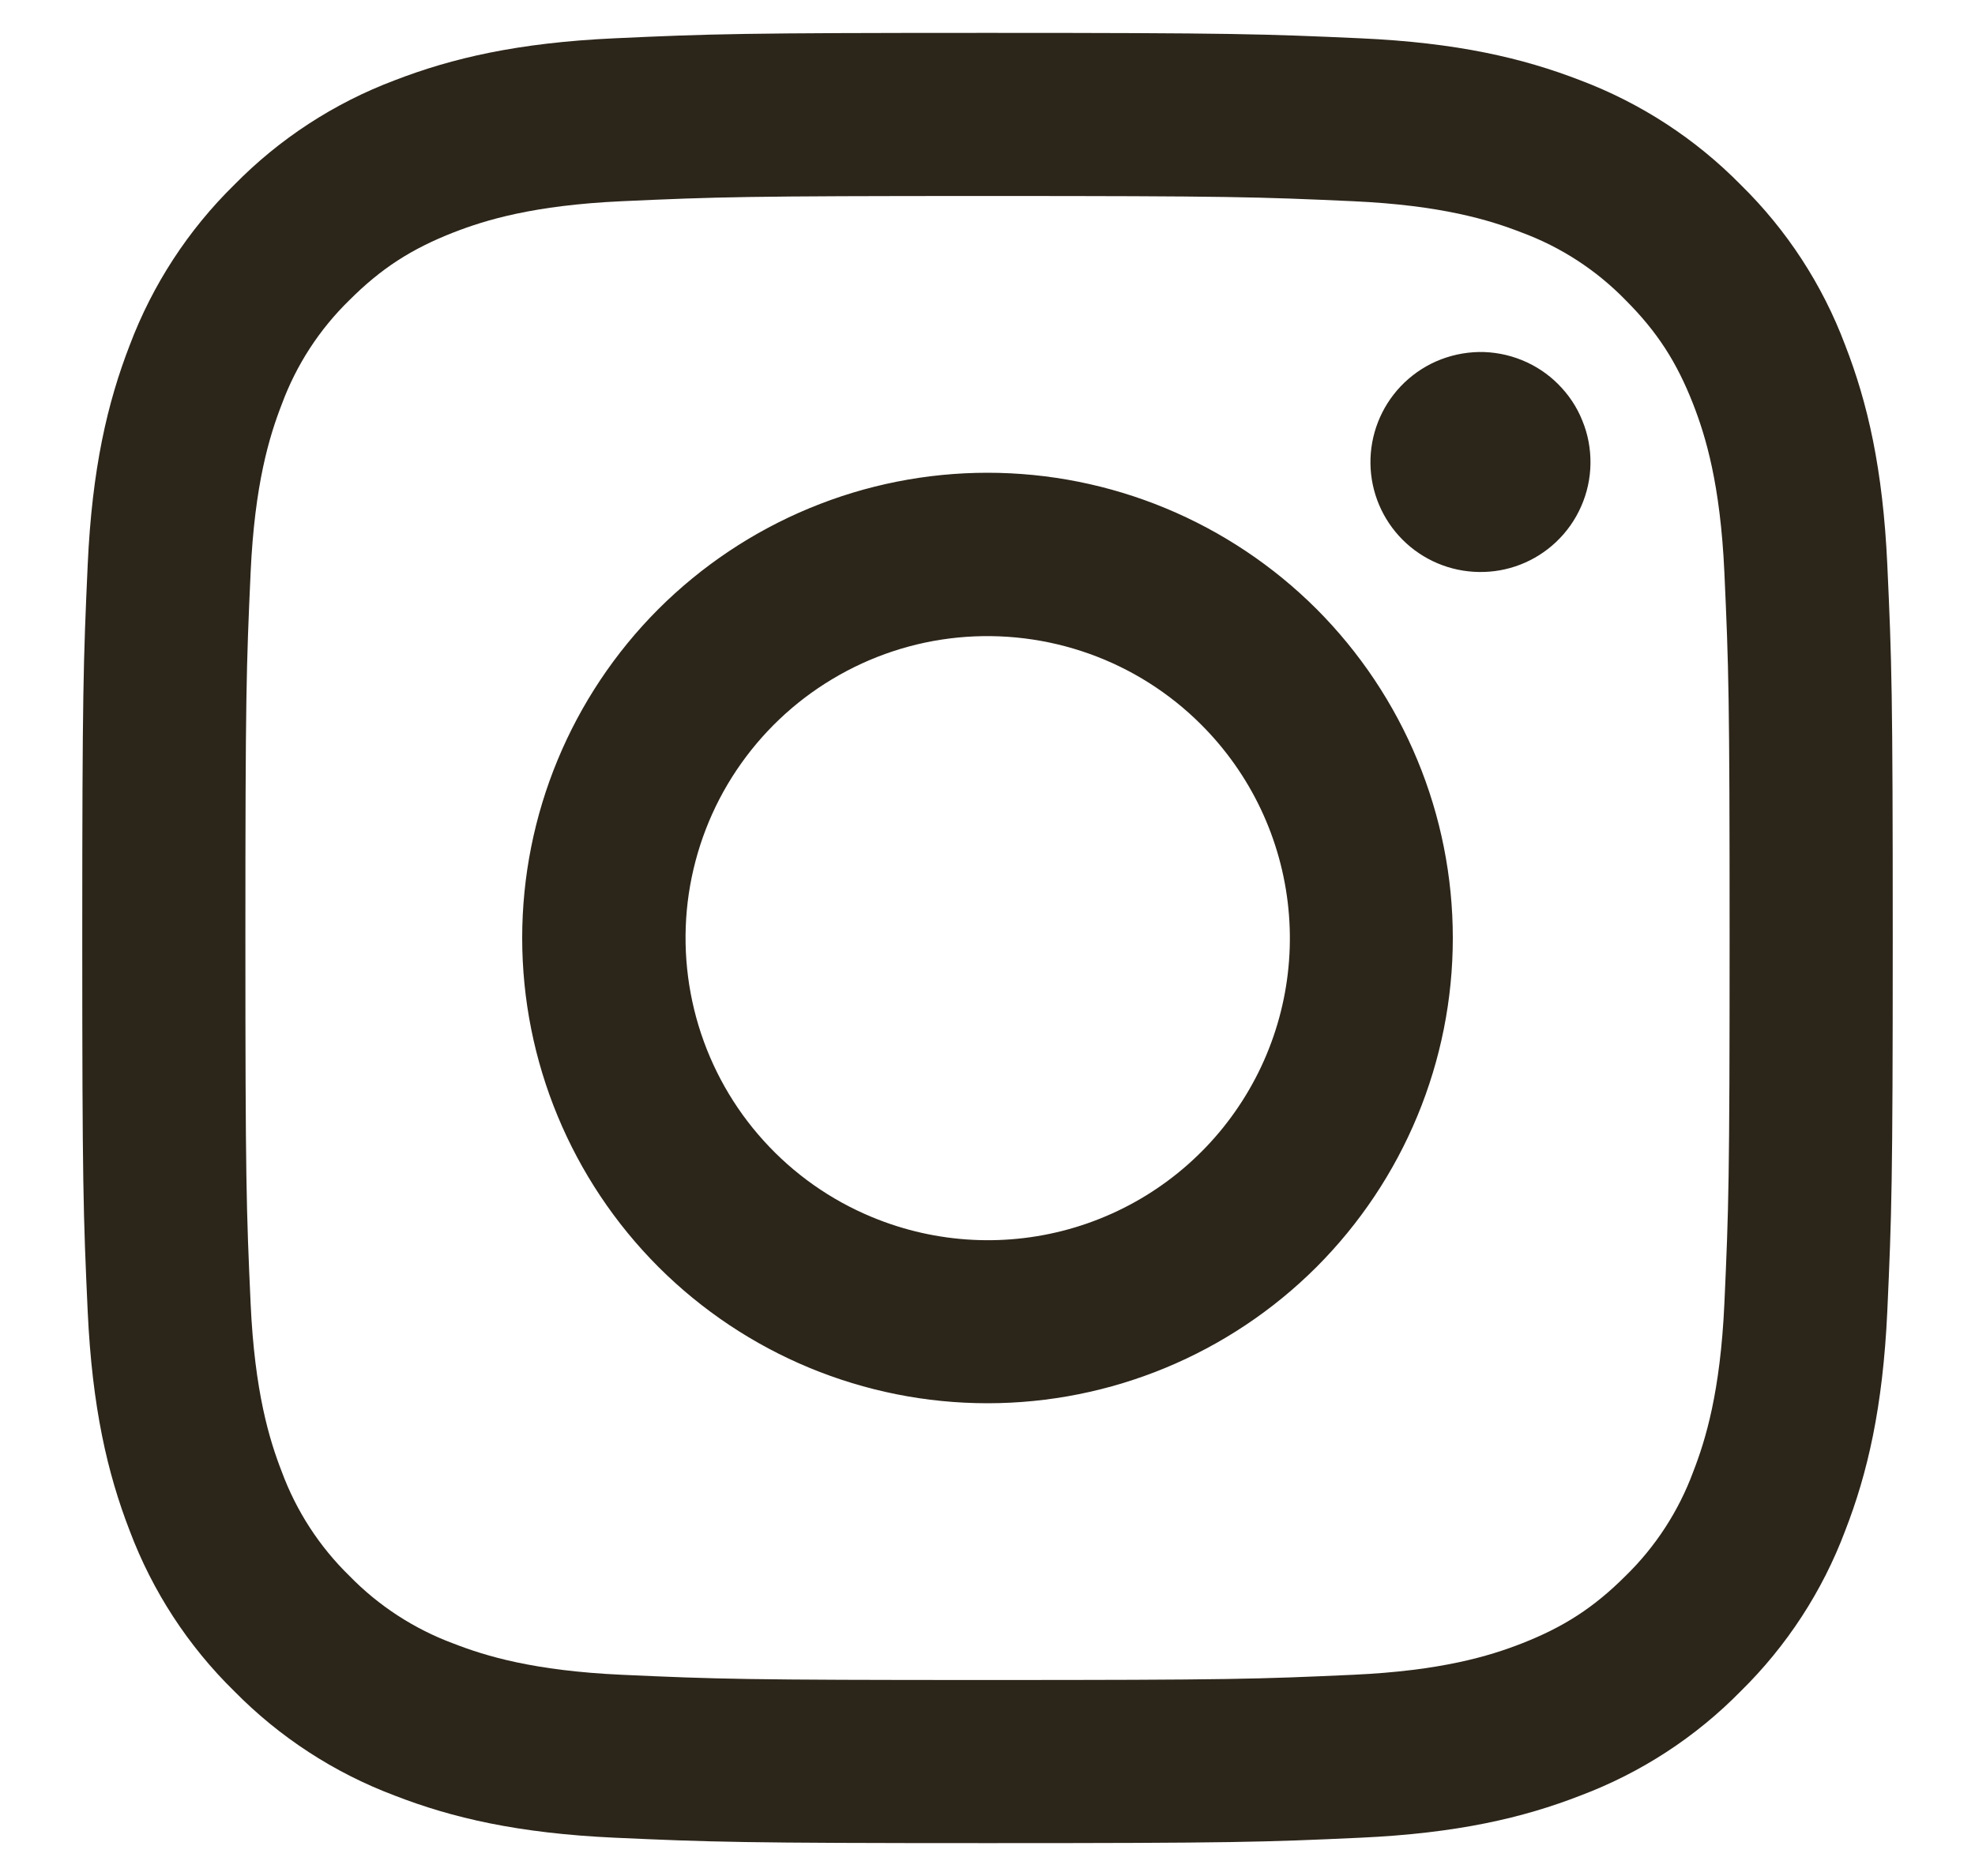 <svg width="20" height="19" viewBox="0 0 20 19" fill="none" xmlns="http://www.w3.org/2000/svg">
<path fill-rule="evenodd" clip-rule="evenodd" d="M6.221 0.388C7.198 0.343 7.51 0.333 10 0.333C12.49 0.333 12.802 0.344 13.778 0.388C14.755 0.432 15.422 0.588 16.005 0.814C16.616 1.045 17.17 1.406 17.628 1.872C18.095 2.33 18.455 2.883 18.685 3.495C18.912 4.078 19.067 4.745 19.112 5.72C19.157 6.699 19.167 7.011 19.167 9.5C19.167 11.99 19.156 12.302 19.112 13.279C19.067 14.254 18.912 14.921 18.685 15.504C18.455 16.116 18.094 16.67 17.628 17.128C17.17 17.595 16.616 17.955 16.005 18.185C15.422 18.412 14.755 18.567 13.78 18.612C12.802 18.657 12.49 18.667 10 18.667C7.51 18.667 7.198 18.656 6.221 18.612C5.246 18.567 4.579 18.412 3.996 18.185C3.384 17.955 2.83 17.594 2.372 17.128C1.905 16.671 1.544 16.116 1.314 15.505C1.088 14.922 0.933 14.255 0.888 13.28C0.843 12.301 0.833 11.989 0.833 9.5C0.833 7.01 0.844 6.698 0.888 5.722C0.932 4.745 1.088 4.078 1.314 3.495C1.545 2.883 1.906 2.329 2.372 1.872C2.83 1.405 3.384 1.044 3.995 0.814C4.578 0.588 5.245 0.433 6.22 0.388H6.221ZM13.704 2.038C12.737 1.994 12.447 1.985 10 1.985C7.552 1.985 7.262 1.994 6.296 2.038C5.402 2.079 4.917 2.228 4.593 2.354C4.166 2.521 3.86 2.718 3.539 3.039C3.235 3.335 3.001 3.695 2.854 4.093C2.728 4.417 2.579 4.902 2.538 5.796C2.494 6.762 2.485 7.052 2.485 9.5C2.485 11.947 2.494 12.237 2.538 13.204C2.579 14.098 2.728 14.583 2.854 14.907C3.001 15.304 3.235 15.665 3.539 15.961C3.835 16.265 4.196 16.499 4.593 16.646C4.917 16.772 5.402 16.921 6.296 16.962C7.262 17.006 7.552 17.015 10 17.015C12.448 17.015 12.737 17.006 13.704 16.962C14.598 16.921 15.083 16.772 15.407 16.646C15.834 16.479 16.14 16.282 16.461 15.961C16.765 15.665 16.999 15.304 17.146 14.907C17.272 14.583 17.421 14.098 17.462 13.204C17.506 12.237 17.515 11.947 17.515 9.5C17.515 7.052 17.506 6.762 17.462 5.796C17.421 4.902 17.272 4.417 17.146 4.093C16.979 3.666 16.782 3.36 16.461 3.039C16.165 2.735 15.805 2.501 15.407 2.354C15.083 2.228 14.598 2.079 13.704 2.038ZM8.829 12.326C9.483 12.598 10.211 12.635 10.889 12.43C11.567 12.225 12.153 11.791 12.546 11.202C12.94 10.613 13.117 9.906 13.047 9.201C12.977 8.496 12.664 7.837 12.162 7.337C11.843 7.018 11.456 6.773 11.03 6.621C10.604 6.469 10.15 6.413 9.7 6.457C9.25 6.501 8.816 6.645 8.428 6.878C8.04 7.11 7.709 7.426 7.458 7.801C7.206 8.177 7.042 8.604 6.975 9.052C6.909 9.499 6.943 9.955 7.074 10.388C7.205 10.82 7.43 11.219 7.734 11.554C8.037 11.889 8.411 12.153 8.829 12.326ZM6.668 6.168C7.106 5.731 7.625 5.384 8.197 5.147C8.768 4.91 9.381 4.788 10 4.788C10.619 4.788 11.231 4.91 11.803 5.147C12.375 5.384 12.894 5.731 13.332 6.168C13.769 6.606 14.116 7.125 14.353 7.697C14.59 8.268 14.712 8.881 14.712 9.5C14.712 10.119 14.59 10.731 14.353 11.303C14.116 11.875 13.769 12.394 13.332 12.832C12.448 13.715 11.249 14.212 10 14.212C8.75 14.212 7.552 13.715 6.668 12.832C5.785 11.948 5.288 10.749 5.288 9.5C5.288 8.25 5.785 7.052 6.668 6.168ZM15.757 5.49C15.865 5.388 15.952 5.265 16.012 5.128C16.072 4.992 16.104 4.845 16.106 4.696C16.108 4.547 16.081 4.399 16.024 4.261C15.969 4.122 15.885 3.997 15.78 3.892C15.675 3.786 15.549 3.703 15.411 3.647C15.273 3.591 15.125 3.563 14.976 3.565C14.827 3.568 14.68 3.6 14.543 3.66C14.407 3.72 14.284 3.807 14.182 3.915C13.983 4.126 13.874 4.406 13.878 4.696C13.882 4.986 13.999 5.262 14.204 5.467C14.409 5.672 14.686 5.789 14.976 5.793C15.266 5.798 15.546 5.689 15.757 5.49Z" fill="#2C251A"/>
</svg>
